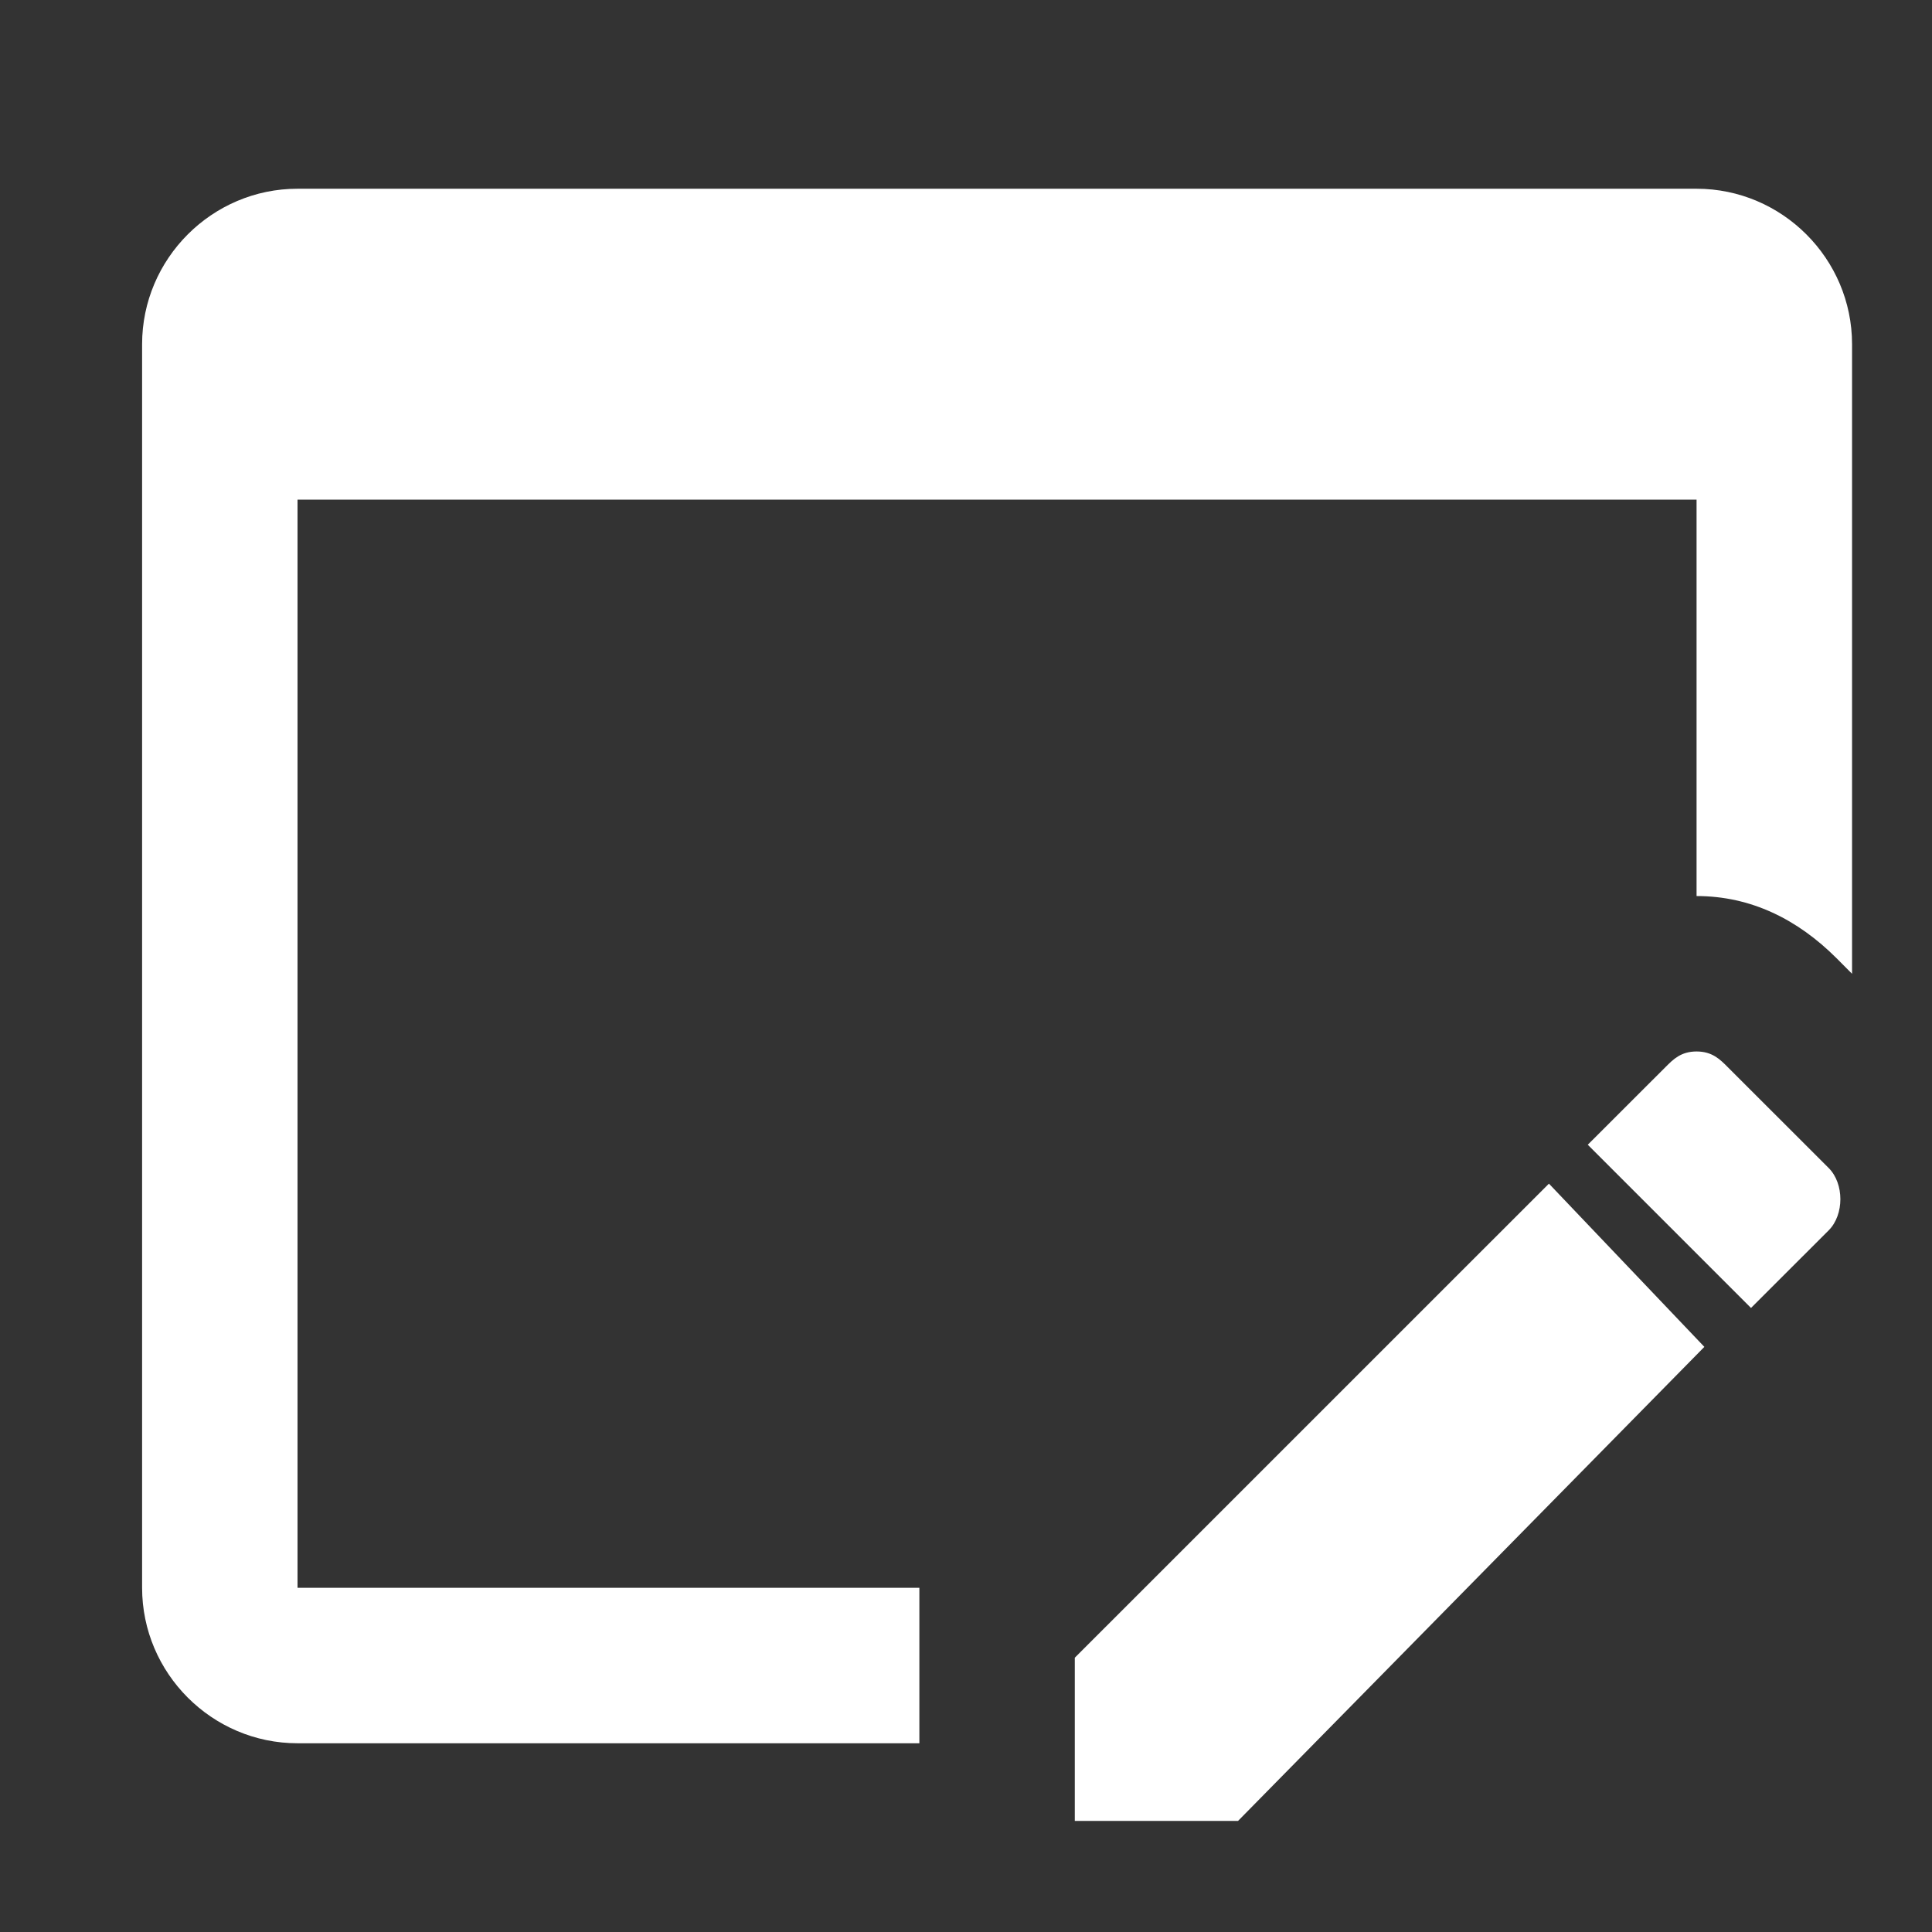<svg width="29" height="29" viewBox="0 0 29 29" fill="none" xmlns="http://www.w3.org/2000/svg">
<rect x="0" y="0" width="29" height="29" fill="#333333" stroke="none"/>
<path d="M13.8 23.833V26.167H4.466C3.183 26.167 2.133 25.117 2.133 23.833V5.167C2.133 3.883 3.183 2.833 4.466 2.833H25.466C26.75 2.833 27.8 3.883 27.8 5.167V14.617L27.567 14.383C26.983 13.8 26.283 13.45 25.466 13.45V7.5H4.466V23.833H13.8ZM25.933 16.017L27.45 17.533C27.683 17.767 27.683 18.233 27.45 18.467L26.283 19.633L23.833 17.183L25 16.017C25.116 15.9 25.233 15.783 25.466 15.783C25.7 15.783 25.817 15.9 25.933 16.017ZM25.583 20.217L18.583 27.333H16.133V24.883L23.25 17.767L25.583 20.217Z" fill="white"/>
</svg>
